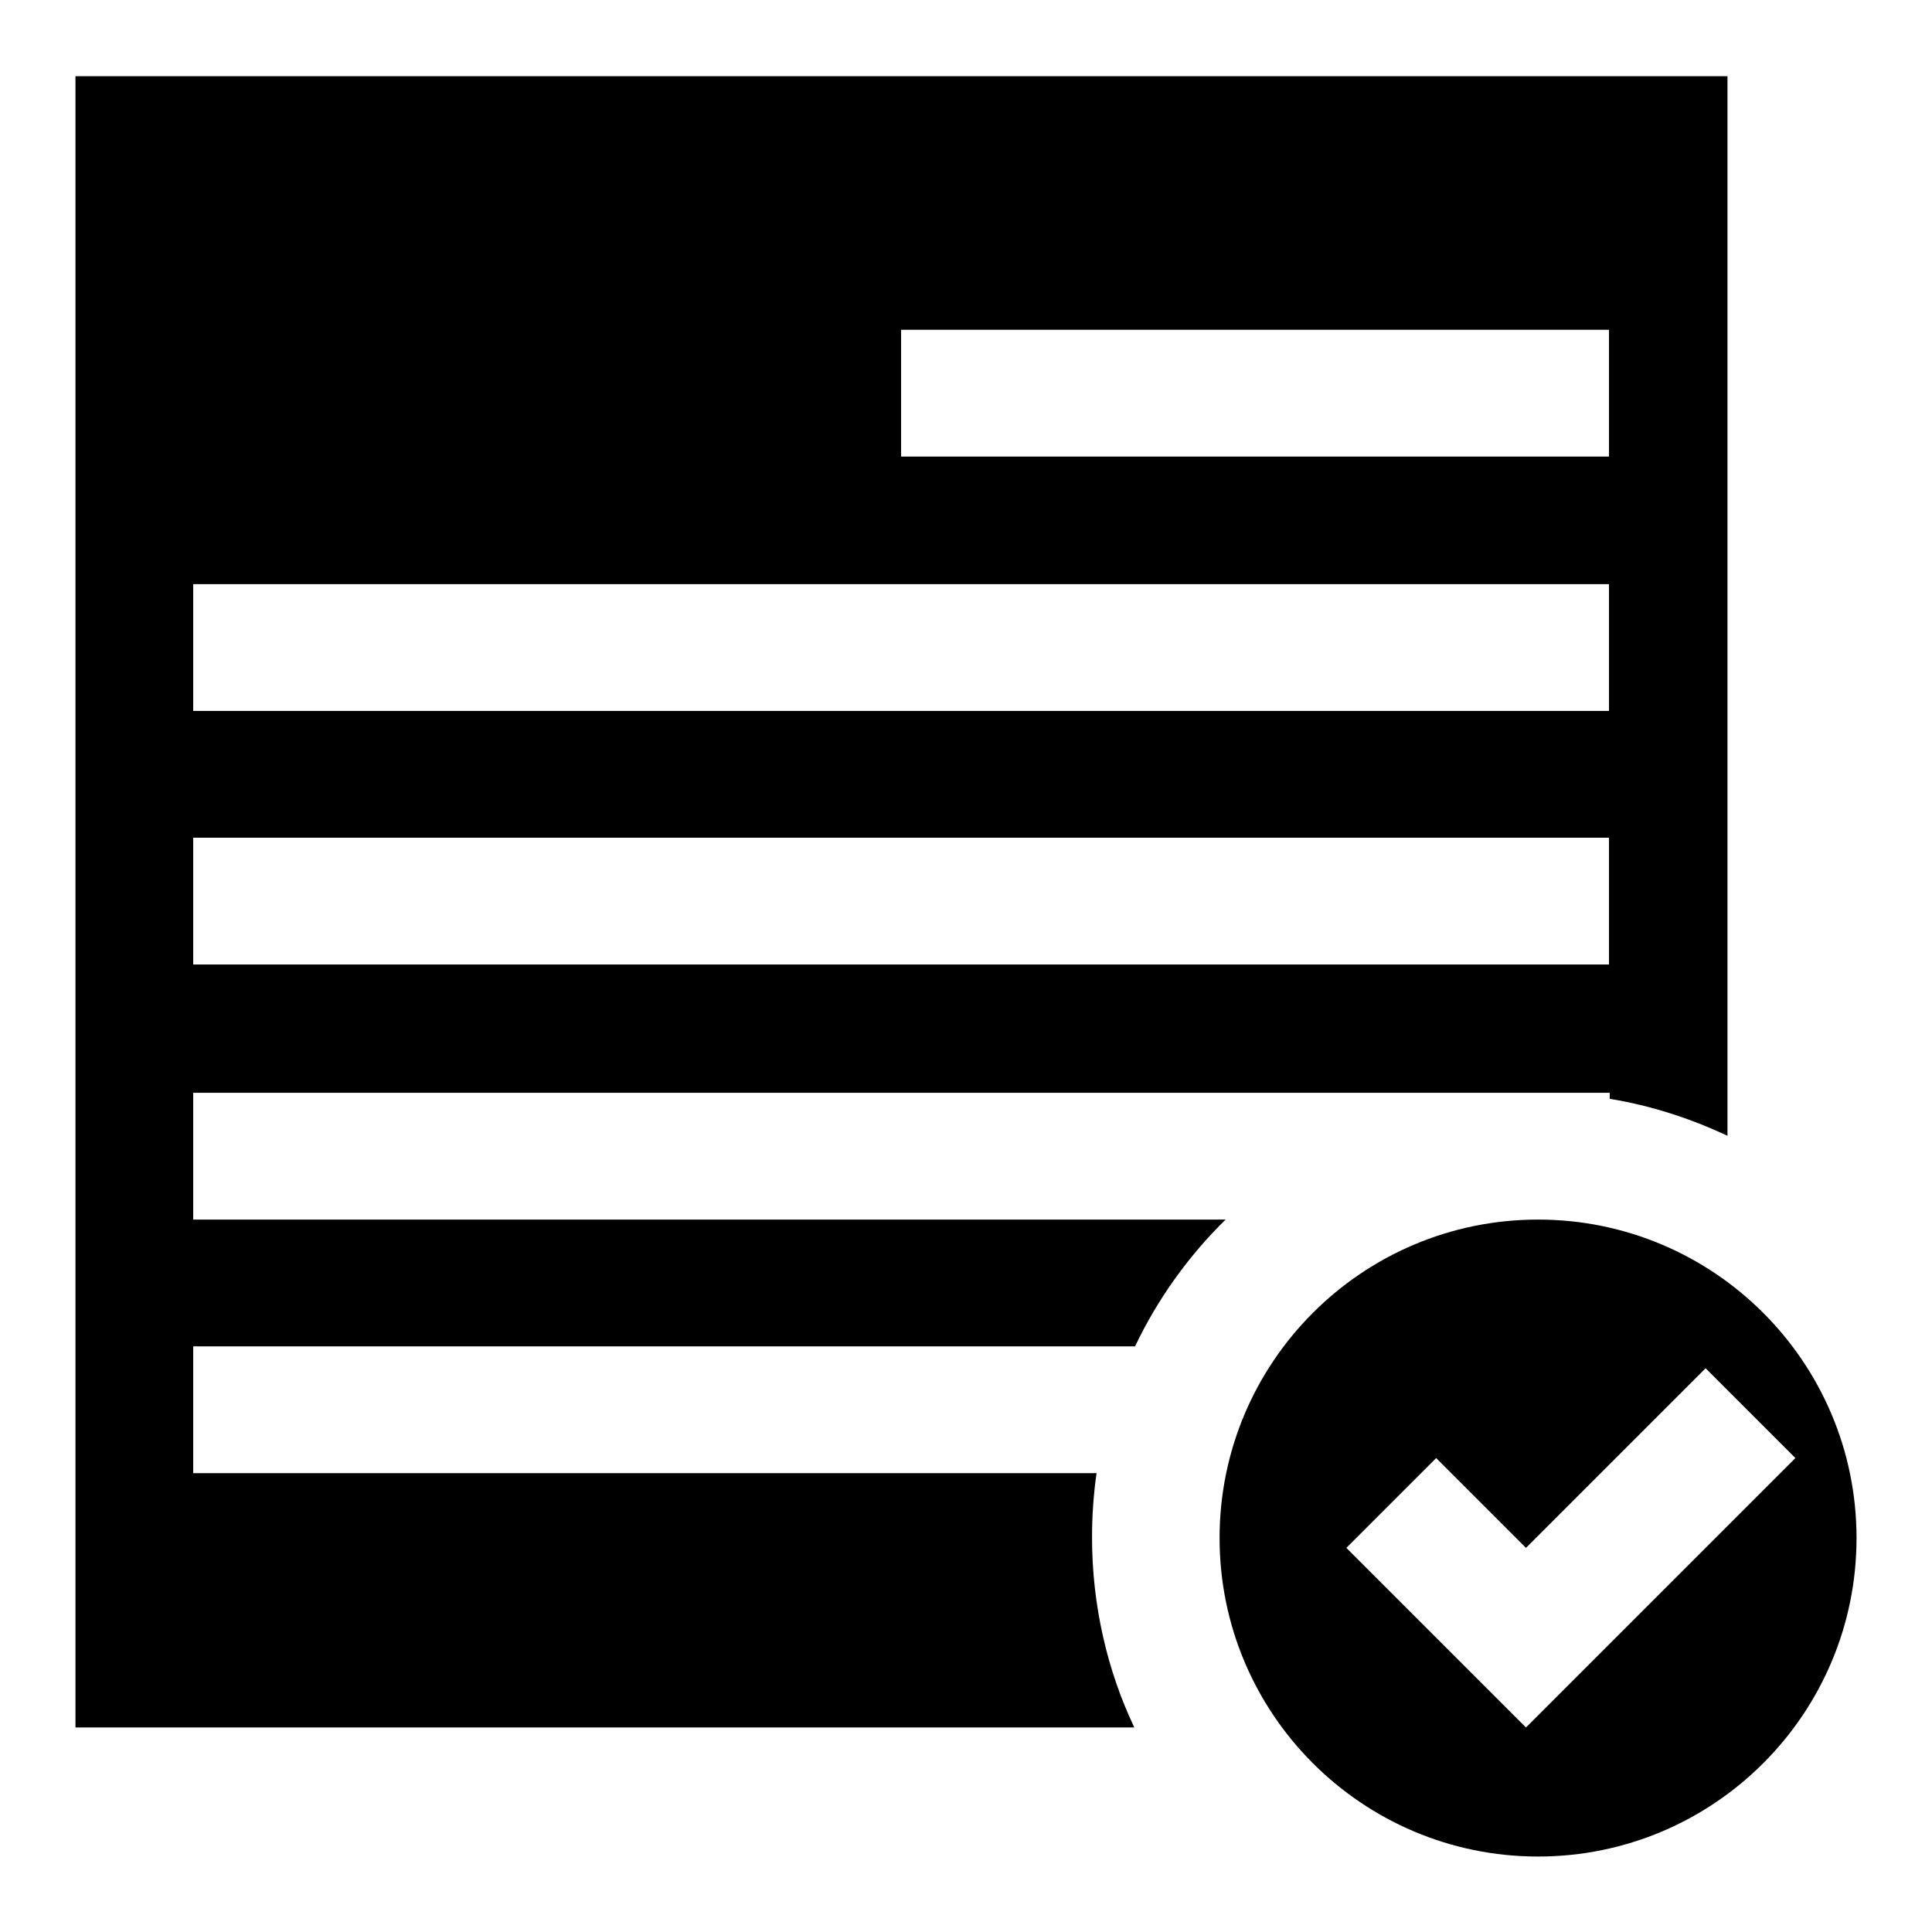 <?xml version="1.0" encoding="utf-8"?>
<!-- Svg Vector Icons : http://www.onlinewebfonts.com/icon -->
<!DOCTYPE svg PUBLIC "-//W3C//DTD SVG 1.1//EN" "http://www.w3.org/Graphics/SVG/1.1/DTD/svg11.dtd">
<svg version="1.1" xmlns="http://www.w3.org/2000/svg" xmlns:xlink="http://www.w3.org/1999/xlink" x="0px" y="0px" viewBox="0 0 256 256" enable-background="new 0 0 256 256" xml:space="preserve">
<g><g><path fill="#000000" d="M150.4,178.4c3-6.3,7.1-12,12-16.8H25.6v-16.8h177.7c0.1,0,0.2,0,0.4,0c0.1,0,0.2,0,0.4,0h9.2v0.8c5.5,0.9,10.7,2.6,15.6,4.9V10.1H10v218.8h140.3c-3.6-7.6-5.6-16.2-5.6-25.2c0-2.9,0.2-5.7,0.6-8.5H25.6v-16.8L150.4,178.4L150.4,178.4z M119.4,43.7h93.8v16.8h-93.8V43.7z M25.6,77.4h187.6v16.8H25.6V77.4z M25.6,111h187.6v16.8H25.6V111z"/><path fill="#000000" d="M203.8,161.6c-23.3,0-42.2,18.9-42.2,42.2c0,23.3,18.9,42.2,42.2,42.2c23.3,0,42.2-18.9,42.2-42.2S227.1,161.6,203.8,161.6z M214.1,217l-11.9,11.9l0,0l-23.8-23.8l11.9-11.9l11.9,11.9l23.8-23.8l11.9,11.9L214.1,217z"/></g></g>
</svg>